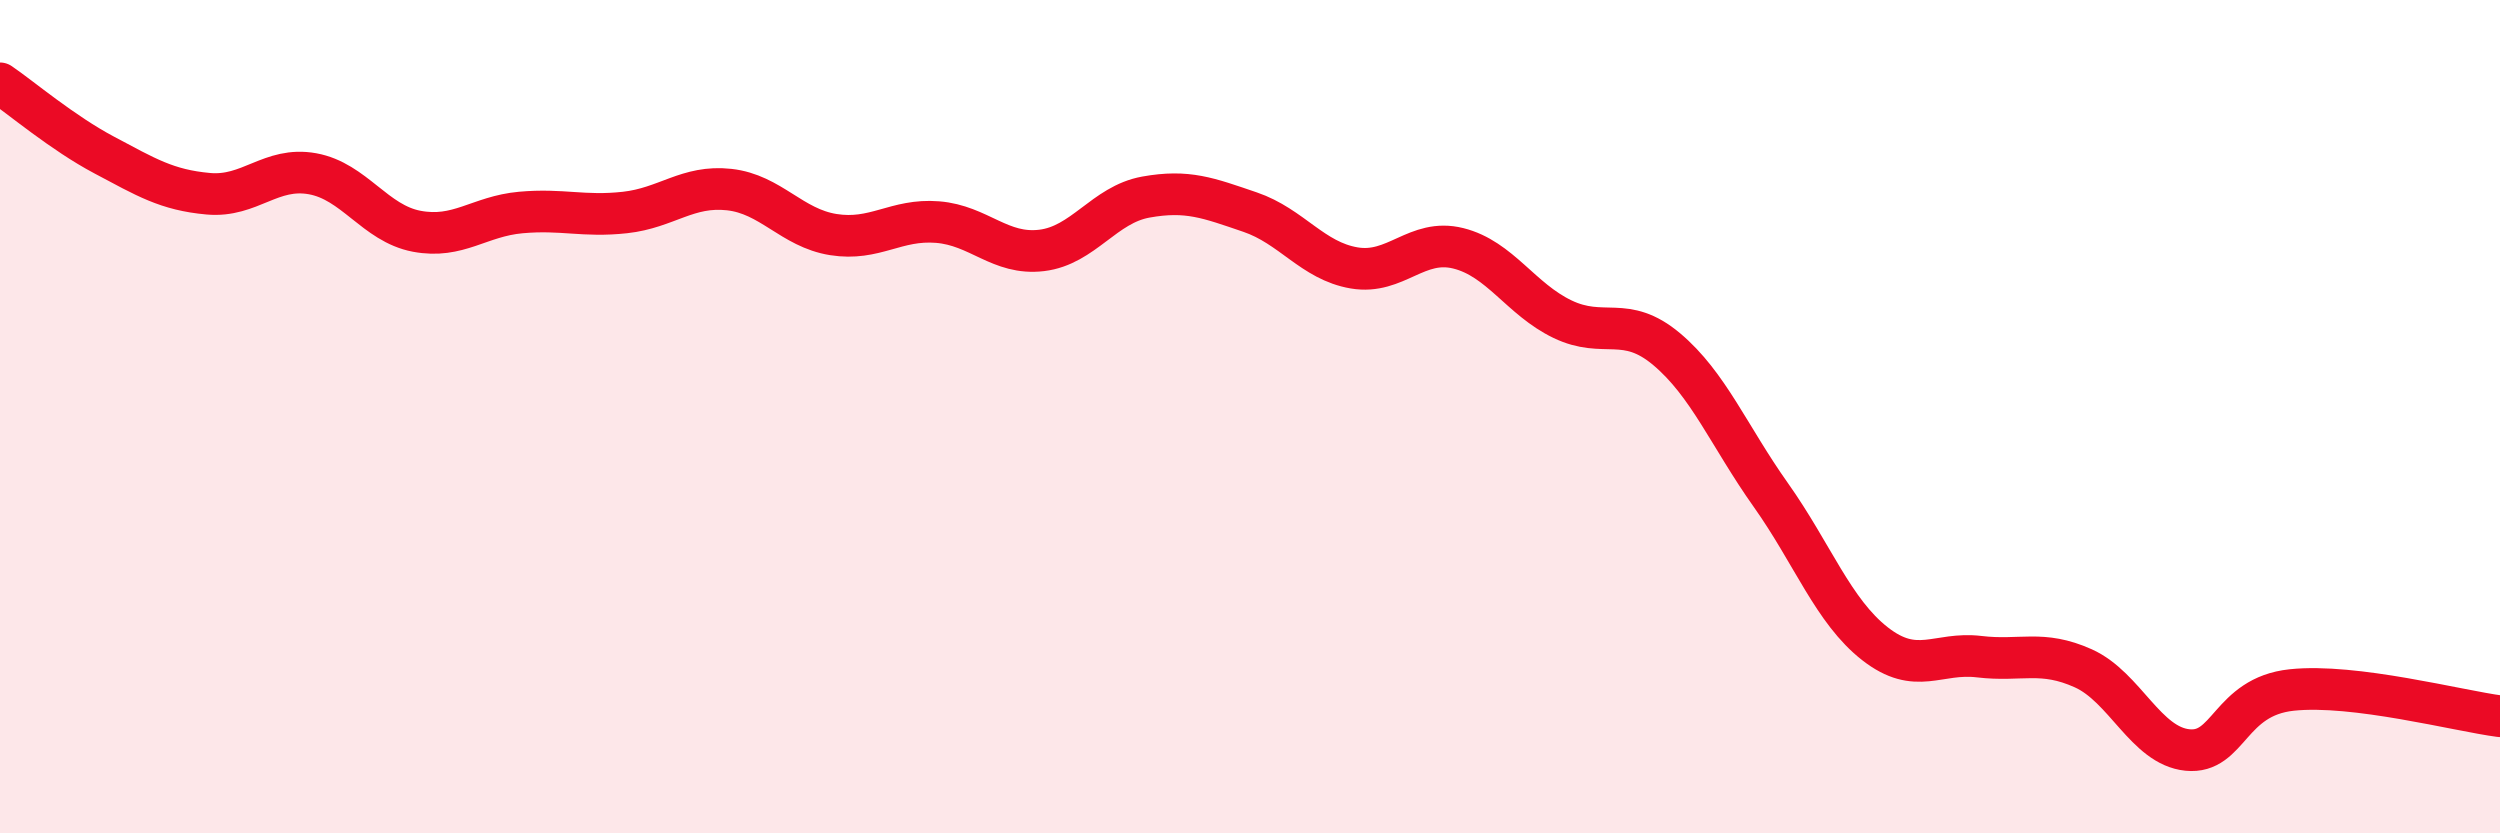 
    <svg width="60" height="20" viewBox="0 0 60 20" xmlns="http://www.w3.org/2000/svg">
      <path
        d="M 0,2 C 0.5,2.34 1.5,3.19 2.5,3.72 C 3.5,4.25 4,4.56 5,4.65 C 6,4.74 6.5,3.99 7.5,4.17 C 8.5,4.35 9,5.36 10,5.55 C 11,5.74 11.5,5.19 12.5,5.1 C 13.5,5.01 14,5.21 15,5.1 C 16,4.99 16.5,4.44 17.5,4.55 C 18.5,4.66 19,5.47 20,5.63 C 21,5.79 21.5,5.25 22.5,5.33 C 23.5,5.41 24,6.13 25,6.01 C 26,5.89 26.5,4.91 27.5,4.73 C 28.5,4.55 29,4.75 30,5.09 C 31,5.43 31.5,6.26 32.5,6.43 C 33.5,6.6 34,5.71 35,5.96 C 36,6.21 36.5,7.18 37.5,7.66 C 38.5,8.14 39,7.54 40,8.38 C 41,9.22 41.5,10.47 42.5,11.88 C 43.5,13.29 44,14.67 45,15.45 C 46,16.23 46.5,15.64 47.5,15.76 C 48.5,15.88 49,15.59 50,16.04 C 51,16.49 51.5,17.9 52.5,18 C 53.5,18.1 53.5,16.72 55,16.56 C 56.5,16.4 59,17.06 60,17.19L60 20L0 20Z"
        fill="#EB0A25"
        opacity="0.1"
        stroke-linecap="round"
        stroke-linejoin="round"
      />
      <path
        d="M 0,2 C 0.5,2.34 1.5,3.19 2.5,3.72 C 3.5,4.25 4,4.56 5,4.65 C 6,4.74 6.5,3.99 7.5,4.17 C 8.5,4.35 9,5.36 10,5.55 C 11,5.74 11.5,5.19 12.5,5.1 C 13.5,5.01 14,5.21 15,5.1 C 16,4.99 16.5,4.44 17.5,4.55 C 18.5,4.66 19,5.47 20,5.63 C 21,5.79 21.5,5.25 22.5,5.33 C 23.5,5.41 24,6.13 25,6.01 C 26,5.89 26.5,4.91 27.5,4.73 C 28.5,4.55 29,4.75 30,5.09 C 31,5.43 31.5,6.26 32.5,6.43 C 33.5,6.6 34,5.71 35,5.96 C 36,6.21 36.5,7.18 37.5,7.66 C 38.5,8.14 39,7.54 40,8.38 C 41,9.22 41.5,10.47 42.5,11.88 C 43.5,13.29 44,14.67 45,15.45 C 46,16.23 46.5,15.64 47.5,15.76 C 48.5,15.88 49,15.59 50,16.04 C 51,16.49 51.5,17.9 52.5,18 C 53.5,18.1 53.5,16.72 55,16.56 C 56.5,16.4 59,17.06 60,17.19"
        stroke="#EB0A25"
        stroke-width="1"
        fill="none"
        stroke-linecap="round"
        stroke-linejoin="round"
      />
    </svg>
  